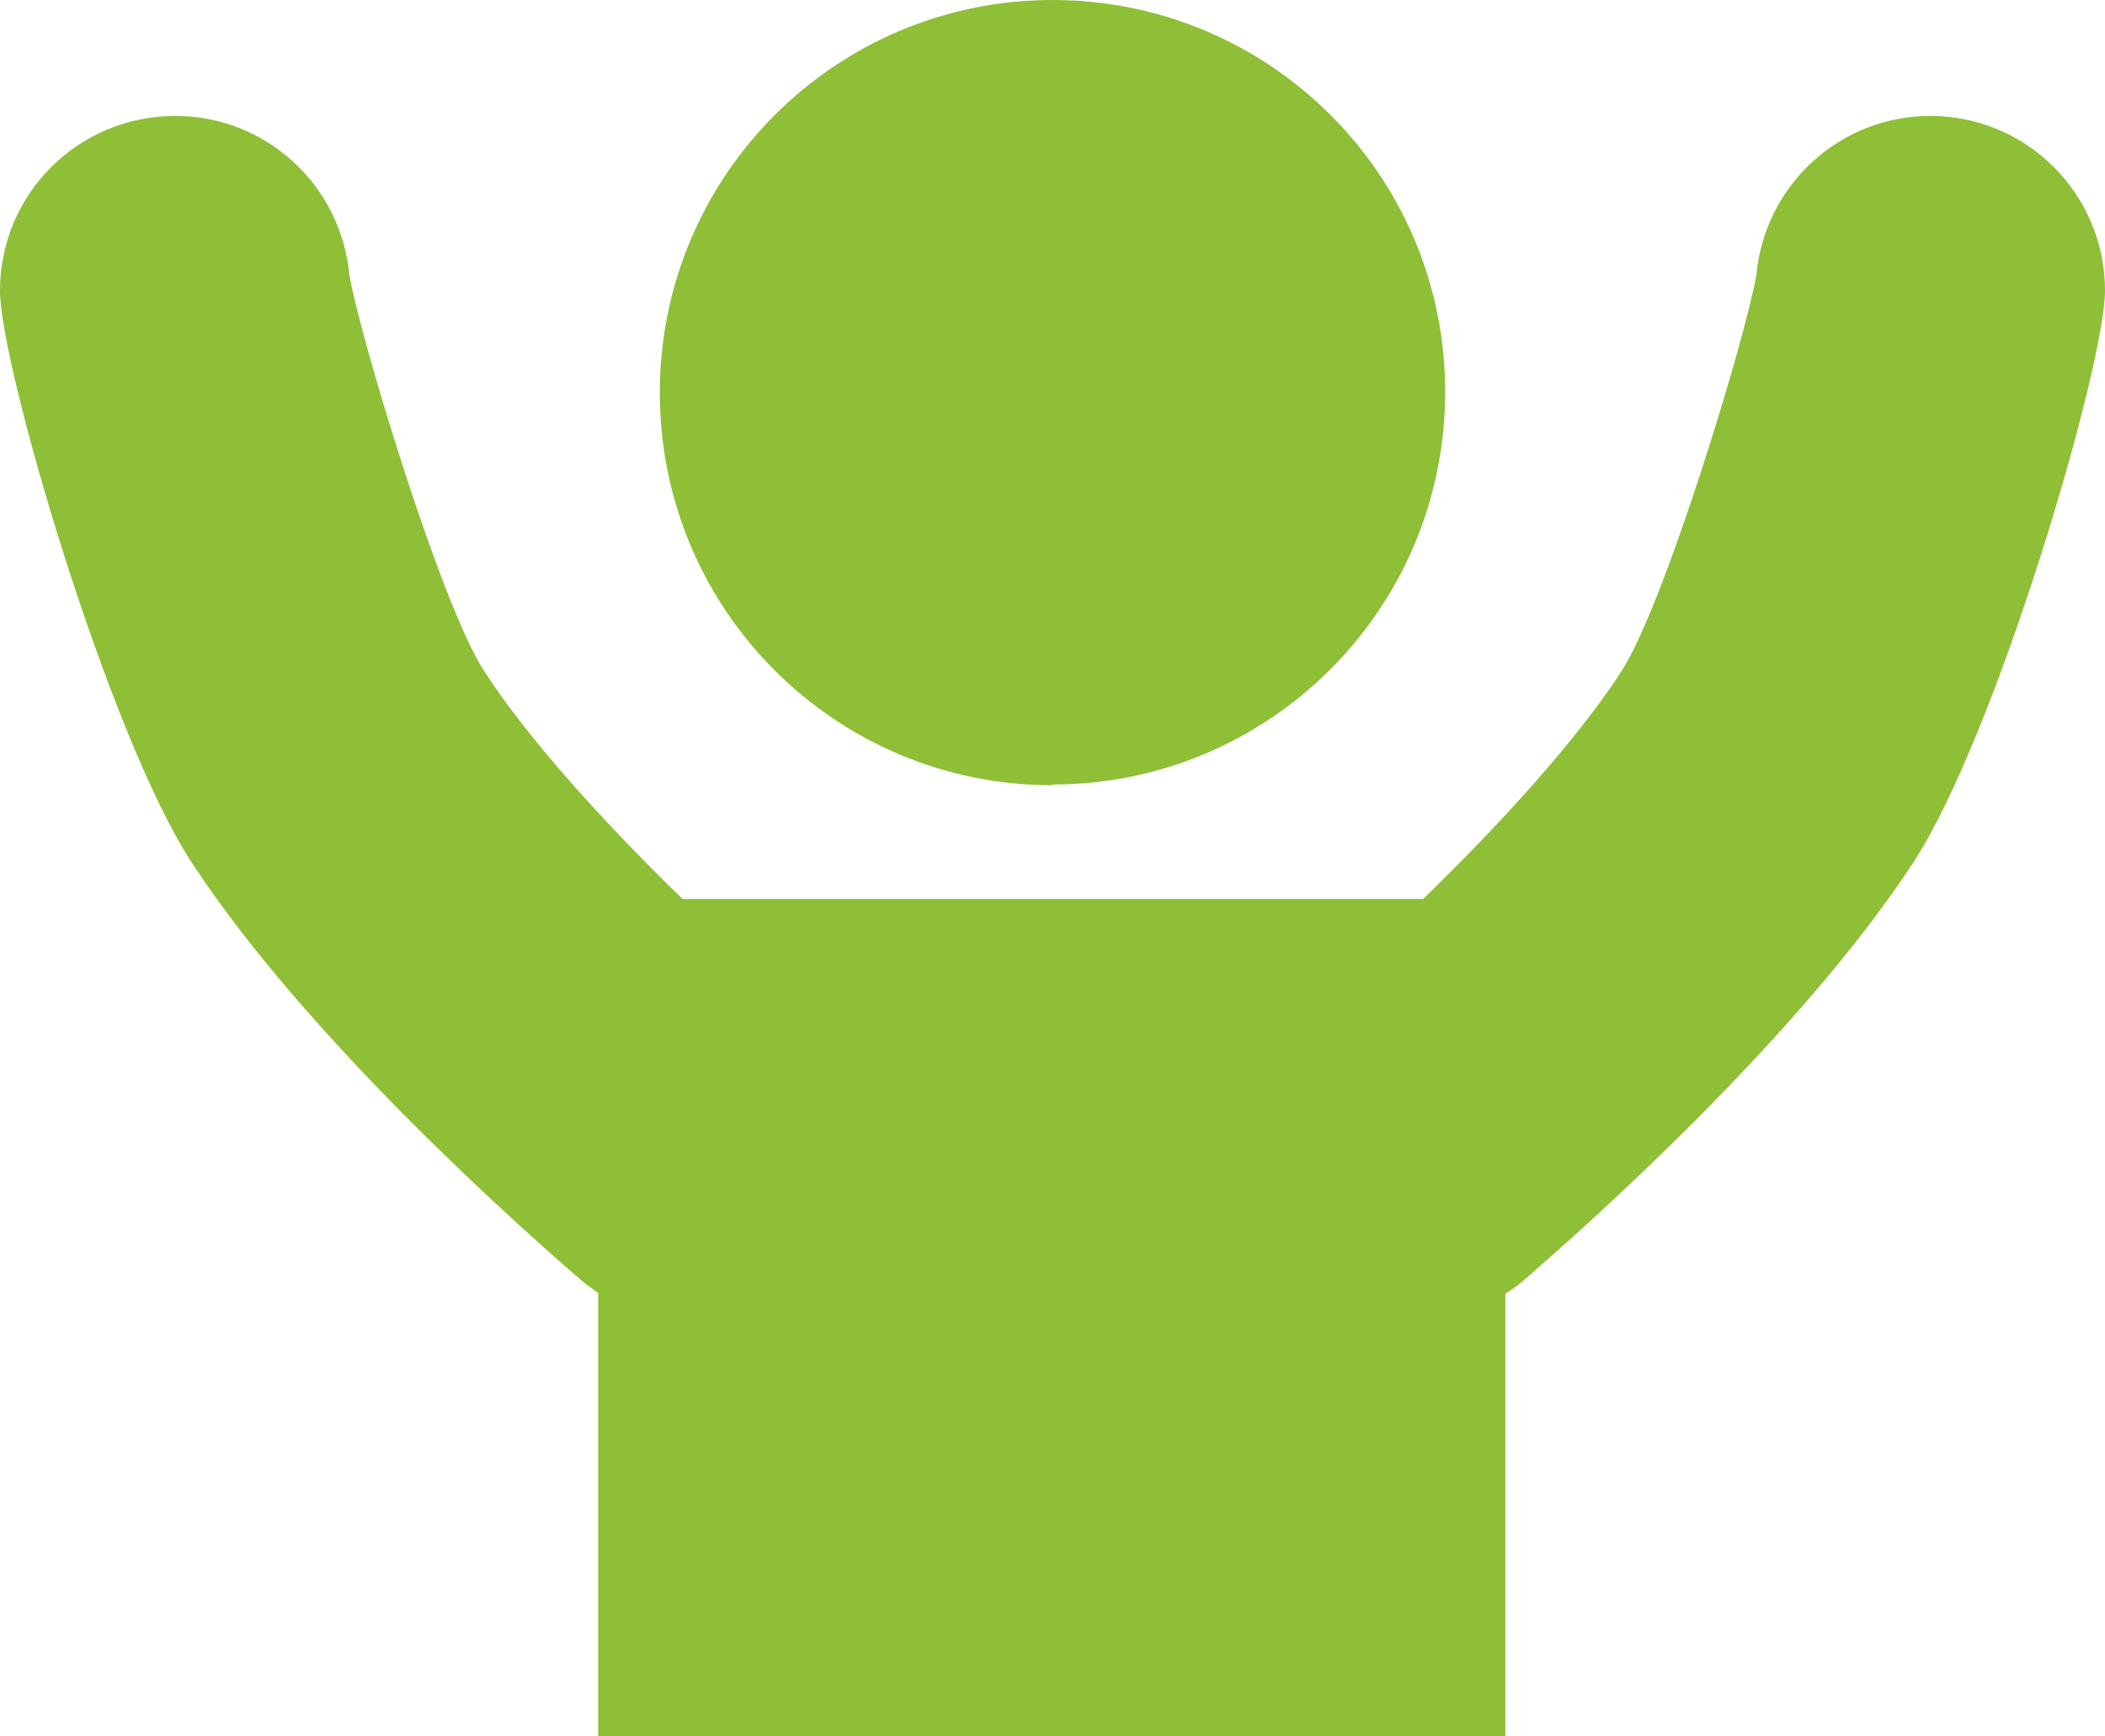 <?xml version="1.0" encoding="UTF-8"?>
<svg id="b" data-name="レイヤー 2" xmlns="http://www.w3.org/2000/svg" viewBox="0 0 28.68 23.66">
  <g id="c" data-name="レイヤー 1">
    <g>
      <path d="m14.34,10.69c2.95,0,5.35-2.39,5.35-5.35S17.29,0,14.34,0s-5.35,2.39-5.35,5.35,2.39,5.35,5.35,5.35h0Z" style="fill: #8ebf36;"/>
      <path d="m26.3,1.58c-1.24,0-2.26.95-2.37,2.17-.16.9-1.26,4.51-1.84,5.4-.61.94-1.65,2.08-2.7,3.1h-10.09c-1.05-1.02-2.09-2.16-2.7-3.1-.58-.88-1.68-4.5-1.84-5.4-.11-1.22-1.13-2.17-2.37-2.17C1.06,1.58,0,2.65,0,3.96c0,1.02,1.48,6.06,2.61,7.79,1.57,2.4,4.49,4.99,5.35,5.73.06.05.13.09.19.14v6.05h12.36v-6.04c.07-.05.14-.09.21-.15.86-.74,3.78-3.33,5.35-5.73,1.13-1.73,2.61-6.77,2.61-7.79,0-1.31-1.06-2.38-2.38-2.38h0Z" style="fill: #8ebf36;"/>
    </g>
  </g>
</svg>